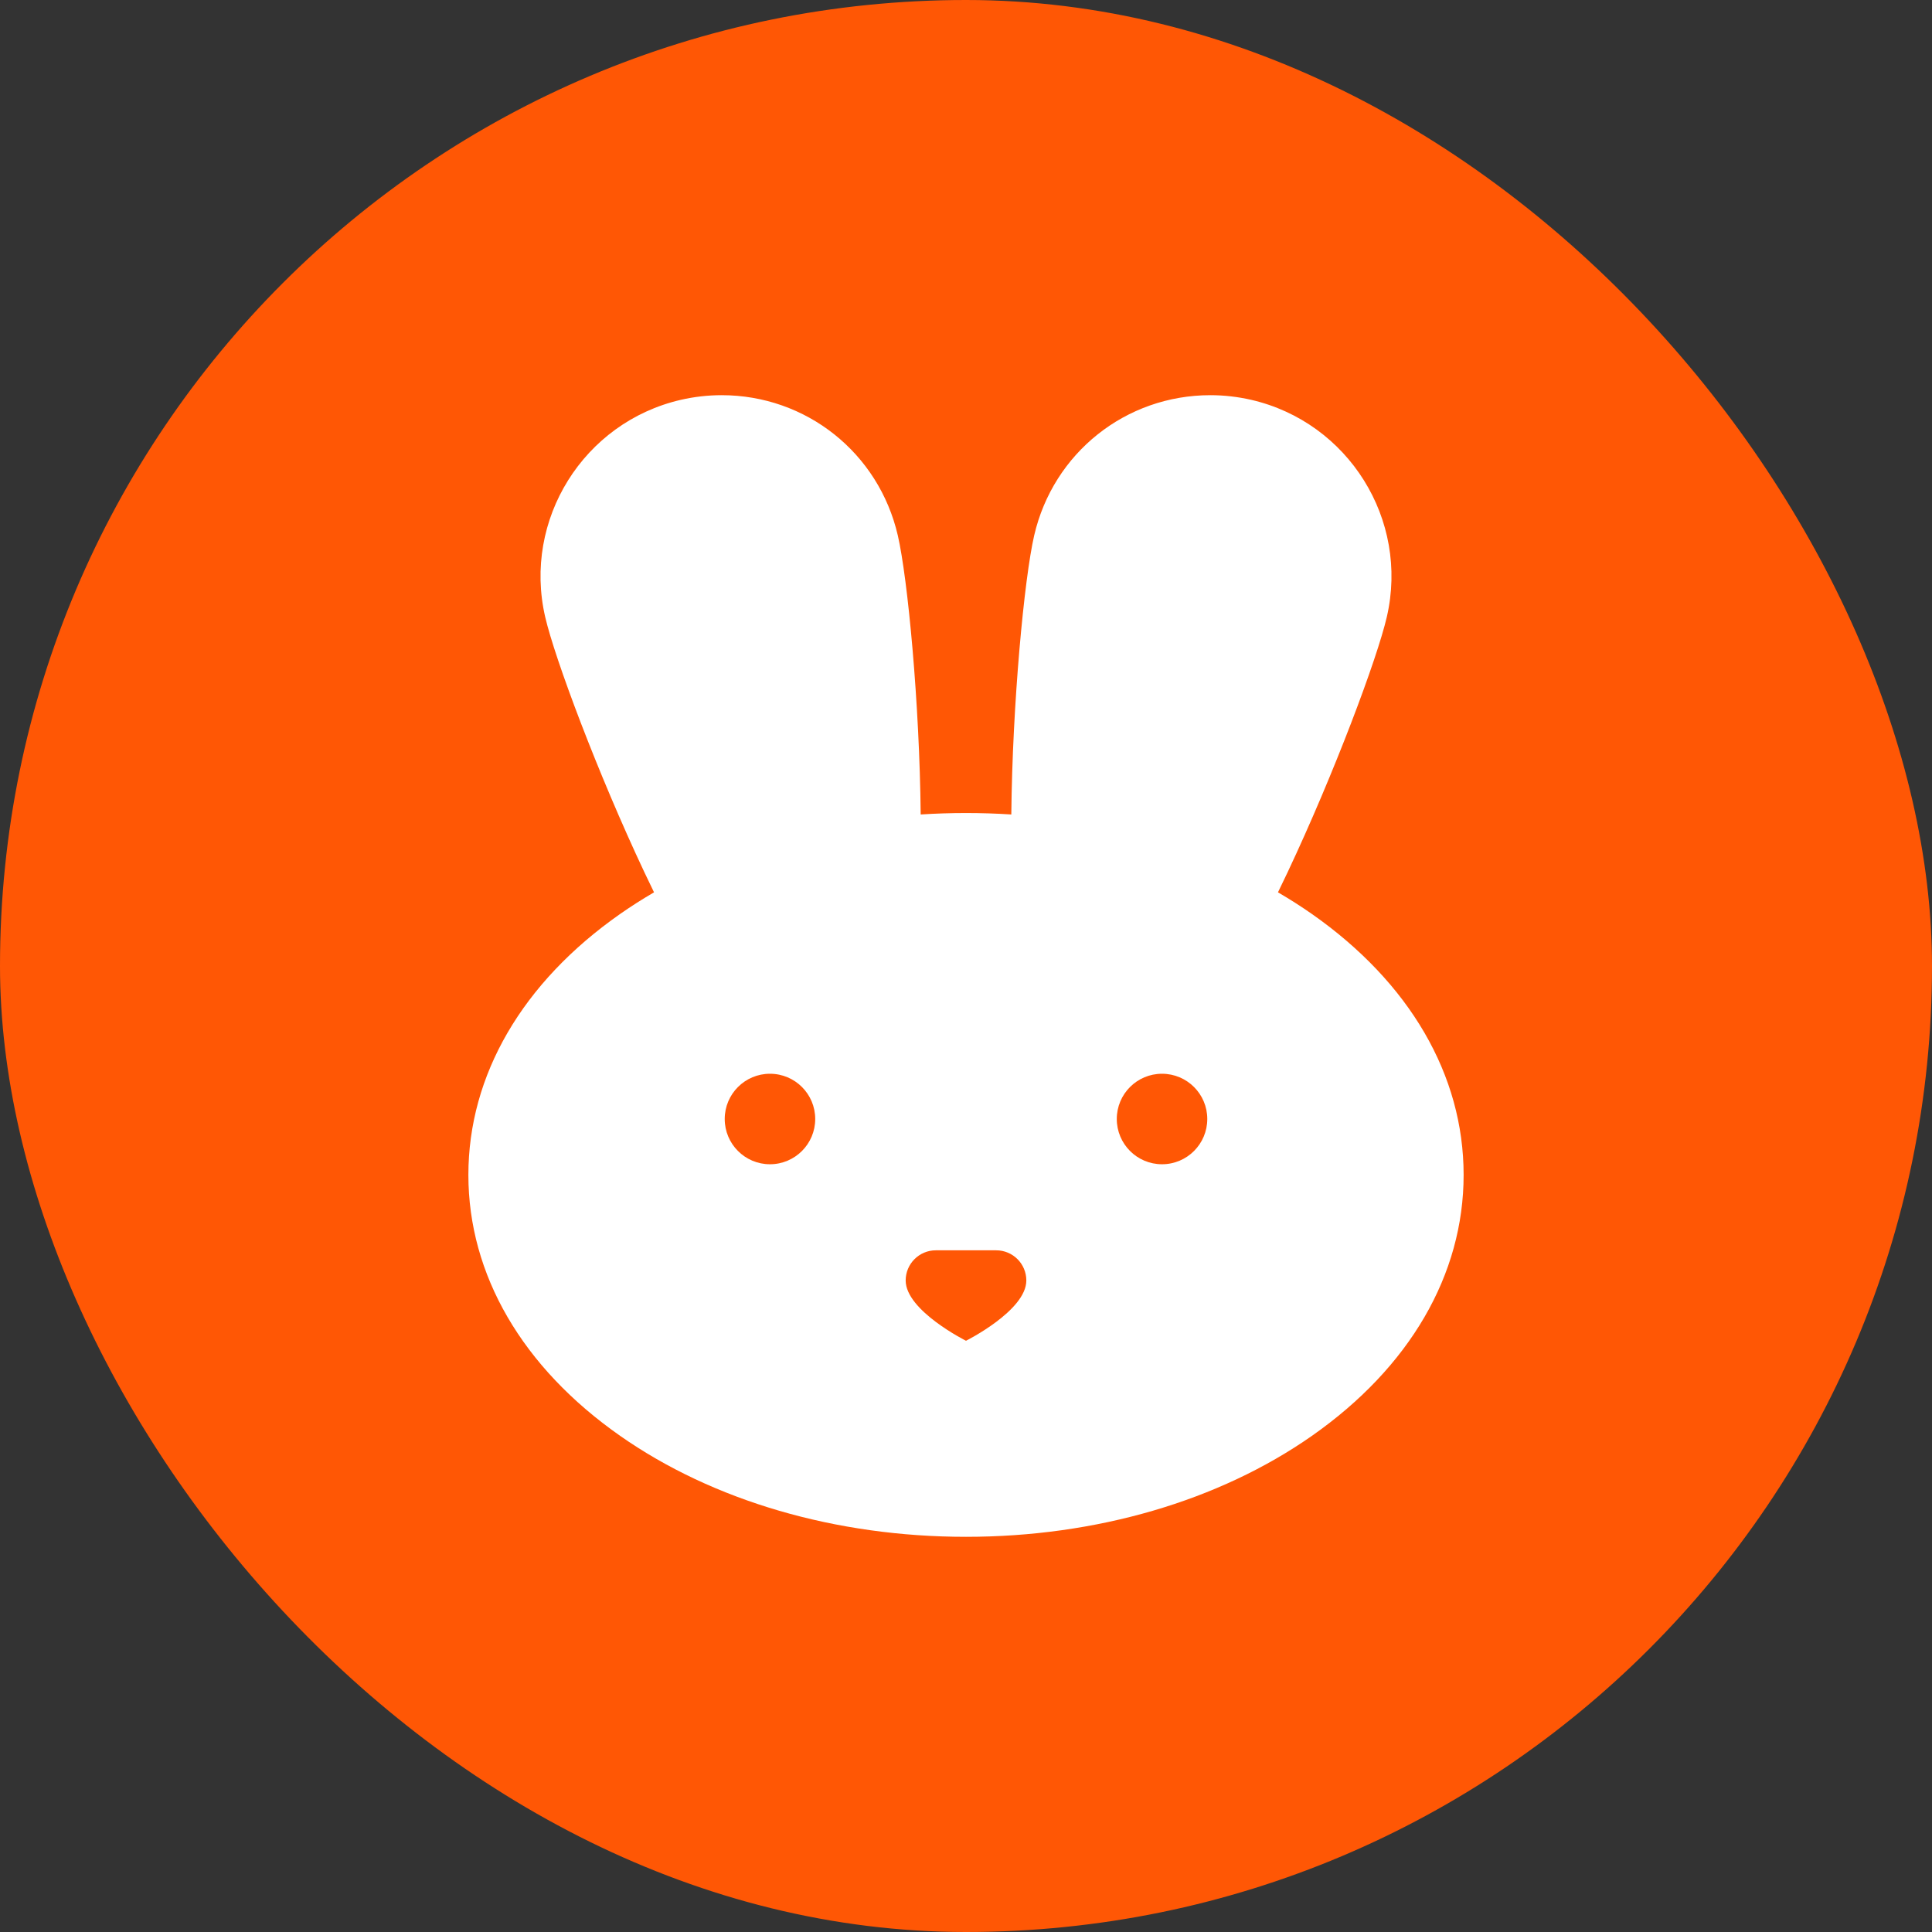<svg width="44" height="44" viewBox="0 0 44 44" fill="none" xmlns="http://www.w3.org/2000/svg">
<rect x="0" y="0" width="44" height="44" fill="#333333" stroke="none"/>
<rect width="44" height="44" rx="22" fill="#FF5705"/>
<path d="M29.876 20.814C29.628 20.641 29.371 20.477 29.105 20.322C29.177 20.174 29.25 20.022 29.325 19.864C30.383 17.62 31.365 14.999 31.584 14.049C32.096 11.835 30.71 9.618 28.496 9.106C28.19 9.036 27.878 9 27.566 9C25.638 9 23.988 10.314 23.553 12.194C23.326 13.178 23.057 16.023 23.032 18.549C22.691 18.527 22.347 18.516 22 18.516C21.653 18.516 21.309 18.527 20.968 18.549C20.943 16.023 20.674 13.178 20.447 12.194C20.012 10.314 18.362 9 16.434 9C16.122 9 15.809 9.036 15.504 9.106C13.29 9.618 11.905 11.835 12.416 14.049C12.635 14.999 13.617 17.62 14.675 19.864C14.75 20.022 14.823 20.174 14.895 20.322C14.629 20.477 14.372 20.641 14.124 20.814C11.895 22.375 10.667 24.485 10.667 26.758C10.667 29.03 11.895 31.141 14.124 32.701C16.242 34.184 19.039 35 22 35C24.961 35 27.758 34.184 29.876 32.702C32.105 31.141 33.333 29.03 33.333 26.758C33.333 24.485 32.105 22.375 29.876 20.814ZM17.535 26.515C16.966 26.515 16.505 26.053 16.505 25.484C16.505 24.915 16.967 24.454 17.535 24.454C18.105 24.454 18.566 24.915 18.566 25.484C18.566 26.053 18.105 26.515 17.535 26.515ZM22 30.535C22 30.535 20.626 29.849 20.626 29.162C20.626 28.782 20.934 28.475 21.313 28.475H22H22.687C23.066 28.475 23.374 28.782 23.374 29.162C23.374 29.849 22 30.535 22 30.535ZM26.464 26.515C25.895 26.515 25.434 26.053 25.434 25.484C25.434 24.915 25.895 24.454 26.464 24.454C27.033 24.454 27.495 24.915 27.495 25.484C27.495 26.053 27.034 26.515 26.464 26.515Z" fill="white"/>
</svg>
